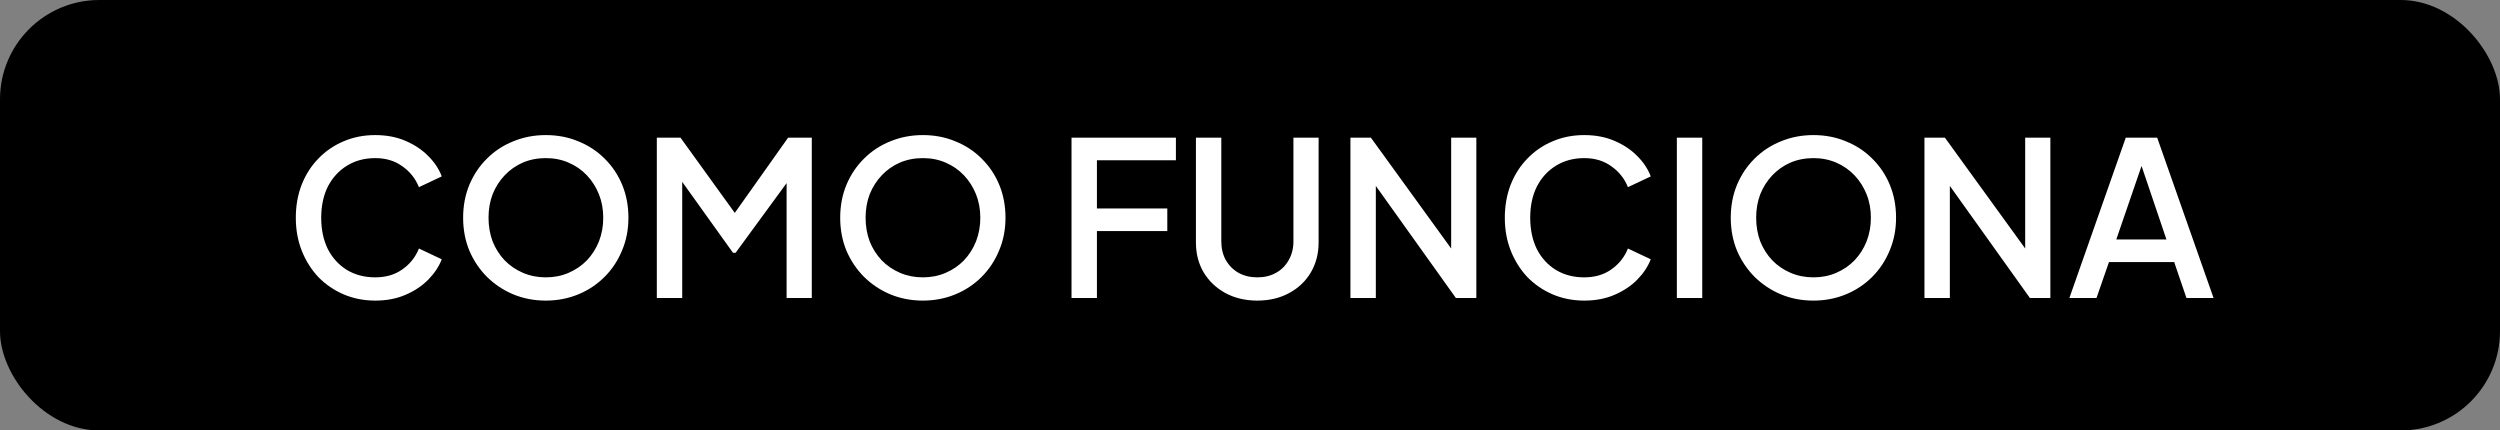 <?xml version="1.0" encoding="UTF-8"?> <svg xmlns="http://www.w3.org/2000/svg" width="151" height="26" viewBox="0 0 151 26" fill="none"><rect x="0" y="0" width="151" height="26" fill="#808080" stroke="none"/><rect width="151" height="26" rx="6" fill="url(#paint0_linear_843_238)" style=""></rect><path d="M22.664 18.156C21.98 18.156 21.343 18.03 20.753 17.779C20.173 17.528 19.666 17.181 19.232 16.739C18.808 16.288 18.474 15.76 18.231 15.153C17.989 14.546 17.867 13.879 17.867 13.151C17.867 12.432 17.984 11.769 18.218 11.162C18.461 10.547 18.799 10.018 19.232 9.576C19.666 9.125 20.173 8.779 20.753 8.536C21.334 8.285 21.971 8.159 22.664 8.159C23.349 8.159 23.96 8.276 24.497 8.51C25.043 8.744 25.503 9.052 25.875 9.433C26.248 9.806 26.517 10.213 26.681 10.655L25.303 11.305C25.095 10.785 24.762 10.365 24.302 10.044C23.852 9.715 23.306 9.55 22.664 9.55C22.023 9.55 21.455 9.702 20.961 10.005C20.467 10.308 20.082 10.729 19.804 11.266C19.536 11.803 19.401 12.432 19.401 13.151C19.401 13.87 19.536 14.503 19.804 15.049C20.082 15.586 20.467 16.007 20.961 16.31C21.455 16.605 22.023 16.752 22.664 16.752C23.306 16.752 23.852 16.592 24.302 16.271C24.762 15.95 25.095 15.53 25.303 15.01L26.681 15.66C26.517 16.093 26.248 16.501 25.875 16.882C25.503 17.263 25.043 17.571 24.497 17.805C23.96 18.039 23.349 18.156 22.664 18.156ZM32.965 18.156C32.263 18.156 31.608 18.03 31.002 17.779C30.404 17.528 29.875 17.177 29.416 16.726C28.965 16.275 28.61 15.747 28.35 15.14C28.099 14.533 27.973 13.87 27.973 13.151C27.973 12.432 28.099 11.769 28.35 11.162C28.61 10.547 28.965 10.018 29.416 9.576C29.866 9.125 30.395 8.779 31.002 8.536C31.608 8.285 32.263 8.159 32.965 8.159C33.675 8.159 34.33 8.285 34.928 8.536C35.535 8.779 36.063 9.125 36.514 9.576C36.973 10.027 37.328 10.555 37.58 11.162C37.831 11.769 37.957 12.432 37.957 13.151C37.957 13.87 37.827 14.533 37.567 15.14C37.316 15.747 36.965 16.275 36.514 16.726C36.063 17.177 35.535 17.528 34.928 17.779C34.321 18.03 33.667 18.156 32.965 18.156ZM32.965 16.752C33.468 16.752 33.927 16.661 34.343 16.479C34.767 16.297 35.136 16.046 35.448 15.725C35.76 15.396 36.002 15.014 36.176 14.581C36.349 14.139 36.436 13.662 36.436 13.151C36.436 12.64 36.349 12.167 36.176 11.734C36.002 11.301 35.76 10.919 35.448 10.59C35.136 10.261 34.767 10.005 34.343 9.823C33.927 9.641 33.468 9.55 32.965 9.55C32.462 9.55 31.998 9.641 31.574 9.823C31.158 10.005 30.794 10.261 30.482 10.59C30.17 10.919 29.927 11.301 29.754 11.734C29.589 12.167 29.507 12.64 29.507 13.151C29.507 13.662 29.589 14.139 29.754 14.581C29.927 15.014 30.17 15.396 30.482 15.725C30.794 16.046 31.162 16.297 31.587 16.479C32.011 16.661 32.471 16.752 32.965 16.752ZM39.672 18V8.315H41.102L44.742 13.359H44.027L47.602 8.315H49.032V18H47.511V10.122L48.083 10.278L44.43 15.27H44.274L40.699 10.278L41.206 10.122V18H39.672ZM55.74 18.156C55.038 18.156 54.384 18.03 53.777 17.779C53.179 17.528 52.651 17.177 52.191 16.726C51.74 16.275 51.385 15.747 51.125 15.14C50.874 14.533 50.748 13.87 50.748 13.151C50.748 12.432 50.874 11.769 51.125 11.162C51.385 10.547 51.74 10.018 52.191 9.576C52.642 9.125 53.17 8.779 53.777 8.536C54.384 8.285 55.038 8.159 55.74 8.159C56.451 8.159 57.105 8.285 57.703 8.536C58.31 8.779 58.839 9.125 59.289 9.576C59.748 10.027 60.104 10.555 60.355 11.162C60.606 11.769 60.732 12.432 60.732 13.151C60.732 13.87 60.602 14.533 60.342 15.14C60.091 15.747 59.74 16.275 59.289 16.726C58.839 17.177 58.31 17.528 57.703 17.779C57.096 18.03 56.442 18.156 55.74 18.156ZM55.74 16.752C56.243 16.752 56.702 16.661 57.118 16.479C57.543 16.297 57.911 16.046 58.223 15.725C58.535 15.396 58.778 15.014 58.951 14.581C59.124 14.139 59.211 13.662 59.211 13.151C59.211 12.64 59.124 12.167 58.951 11.734C58.778 11.301 58.535 10.919 58.223 10.59C57.911 10.261 57.543 10.005 57.118 9.823C56.702 9.641 56.243 9.55 55.74 9.55C55.237 9.55 54.774 9.641 54.349 9.823C53.933 10.005 53.569 10.261 53.257 10.59C52.945 10.919 52.703 11.301 52.529 11.734C52.364 12.167 52.282 12.64 52.282 13.151C52.282 13.662 52.364 14.139 52.529 14.581C52.703 15.014 52.945 15.396 53.257 15.725C53.569 16.046 53.938 16.297 54.362 16.479C54.787 16.661 55.246 16.752 55.74 16.752ZM64.72 18V8.315H71.025V9.68H66.254V12.592H70.505V13.957H66.254V18H64.72ZM75.939 18.156C75.219 18.156 74.578 18.004 74.014 17.701C73.46 17.398 73.022 16.982 72.701 16.453C72.389 15.924 72.234 15.322 72.234 14.646V8.315H73.767V14.581C73.767 15.006 73.859 15.383 74.04 15.712C74.231 16.041 74.487 16.297 74.808 16.479C75.137 16.661 75.514 16.752 75.939 16.752C76.372 16.752 76.749 16.661 77.07 16.479C77.399 16.297 77.654 16.041 77.837 15.712C78.027 15.383 78.123 15.006 78.123 14.581V8.315H79.644V14.646C79.644 15.322 79.487 15.924 79.175 16.453C78.864 16.982 78.426 17.398 77.862 17.701C77.308 18.004 76.666 18.156 75.939 18.156ZM81.566 18V8.315H82.801L88.235 15.816L87.65 15.907V8.315H89.171V18H87.936L82.541 10.447L83.1 10.343V18H81.566ZM95.688 18.156C95.003 18.156 94.366 18.03 93.777 17.779C93.196 17.528 92.689 17.181 92.256 16.739C91.831 16.288 91.497 15.76 91.255 15.153C91.012 14.546 90.891 13.879 90.891 13.151C90.891 12.432 91.008 11.769 91.242 11.162C91.484 10.547 91.822 10.018 92.256 9.576C92.689 9.125 93.196 8.779 93.777 8.536C94.357 8.285 94.994 8.159 95.688 8.159C96.372 8.159 96.983 8.276 97.521 8.51C98.067 8.744 98.526 9.052 98.899 9.433C99.271 9.806 99.54 10.213 99.705 10.655L98.327 11.305C98.119 10.785 97.785 10.365 97.326 10.044C96.875 9.715 96.329 9.55 95.688 9.55C95.046 9.55 94.479 9.702 93.985 10.005C93.491 10.308 93.105 10.729 92.828 11.266C92.559 11.803 92.425 12.432 92.425 13.151C92.425 13.87 92.559 14.503 92.828 15.049C93.105 15.586 93.491 16.007 93.985 16.31C94.479 16.605 95.046 16.752 95.688 16.752C96.329 16.752 96.875 16.592 97.326 16.271C97.785 15.95 98.119 15.53 98.327 15.01L99.705 15.66C99.54 16.093 99.271 16.501 98.899 16.882C98.526 17.263 98.067 17.571 97.521 17.805C96.983 18.039 96.372 18.156 95.688 18.156ZM101.282 18V8.315H102.816V18H101.282ZM109.53 18.156C108.828 18.156 108.174 18.03 107.567 17.779C106.969 17.528 106.441 17.177 105.981 16.726C105.531 16.275 105.175 15.747 104.915 15.14C104.664 14.533 104.538 13.87 104.538 13.151C104.538 12.432 104.664 11.769 104.915 11.162C105.175 10.547 105.531 10.018 105.981 9.576C106.432 9.125 106.961 8.779 107.567 8.536C108.174 8.285 108.828 8.159 109.53 8.159C110.241 8.159 110.895 8.285 111.493 8.536C112.1 8.779 112.629 9.125 113.079 9.576C113.539 10.027 113.894 10.555 114.145 11.162C114.397 11.769 114.522 12.432 114.522 13.151C114.522 13.87 114.392 14.533 114.132 15.14C113.881 15.747 113.53 16.275 113.079 16.726C112.629 17.177 112.1 17.528 111.493 17.779C110.887 18.03 110.232 18.156 109.53 18.156ZM109.53 16.752C110.033 16.752 110.492 16.661 110.908 16.479C111.333 16.297 111.701 16.046 112.013 15.725C112.325 15.396 112.568 15.014 112.741 14.581C112.915 14.139 113.001 13.662 113.001 13.151C113.001 12.64 112.915 12.167 112.741 11.734C112.568 11.301 112.325 10.919 112.013 10.59C111.701 10.261 111.333 10.005 110.908 9.823C110.492 9.641 110.033 9.55 109.53 9.55C109.028 9.55 108.564 9.641 108.139 9.823C107.723 10.005 107.359 10.261 107.047 10.59C106.735 10.919 106.493 11.301 106.319 11.734C106.155 12.167 106.072 12.64 106.072 13.151C106.072 13.662 106.155 14.139 106.319 14.581C106.493 15.014 106.735 15.396 107.047 15.725C107.359 16.046 107.728 16.297 108.152 16.479C108.577 16.661 109.036 16.752 109.53 16.752ZM116.237 18V8.315H117.472L122.906 15.816L122.321 15.907V8.315H123.842V18H122.607L117.212 10.447L117.771 10.343V18H116.237ZM124.99 18L128.396 8.315H130.294L133.7 18H132.062L131.321 15.829H127.382L126.628 18H124.99ZM127.824 14.464H130.853L129.137 9.394H129.566L127.824 14.464Z" fill="white" style="fill:white;fill-opacity:1;"></path><defs><linearGradient id="paint0_linear_843_238" x1="42.782" y1="4.786" x2="58.782" y2="67.912" gradientUnits="userSpaceOnUse"><stop stop-color="#008CFF" style="stop-color:#008CFF;stop-color:color(display-p3 0 0.549 1);stop-opacity:1;"></stop><stop offset="1" stop-color="#00569C" style="stop-color:#00569C;stop-color:color(display-p3 0 0.336 0.613);stop-opacity:1;"></stop></linearGradient></defs></svg> 